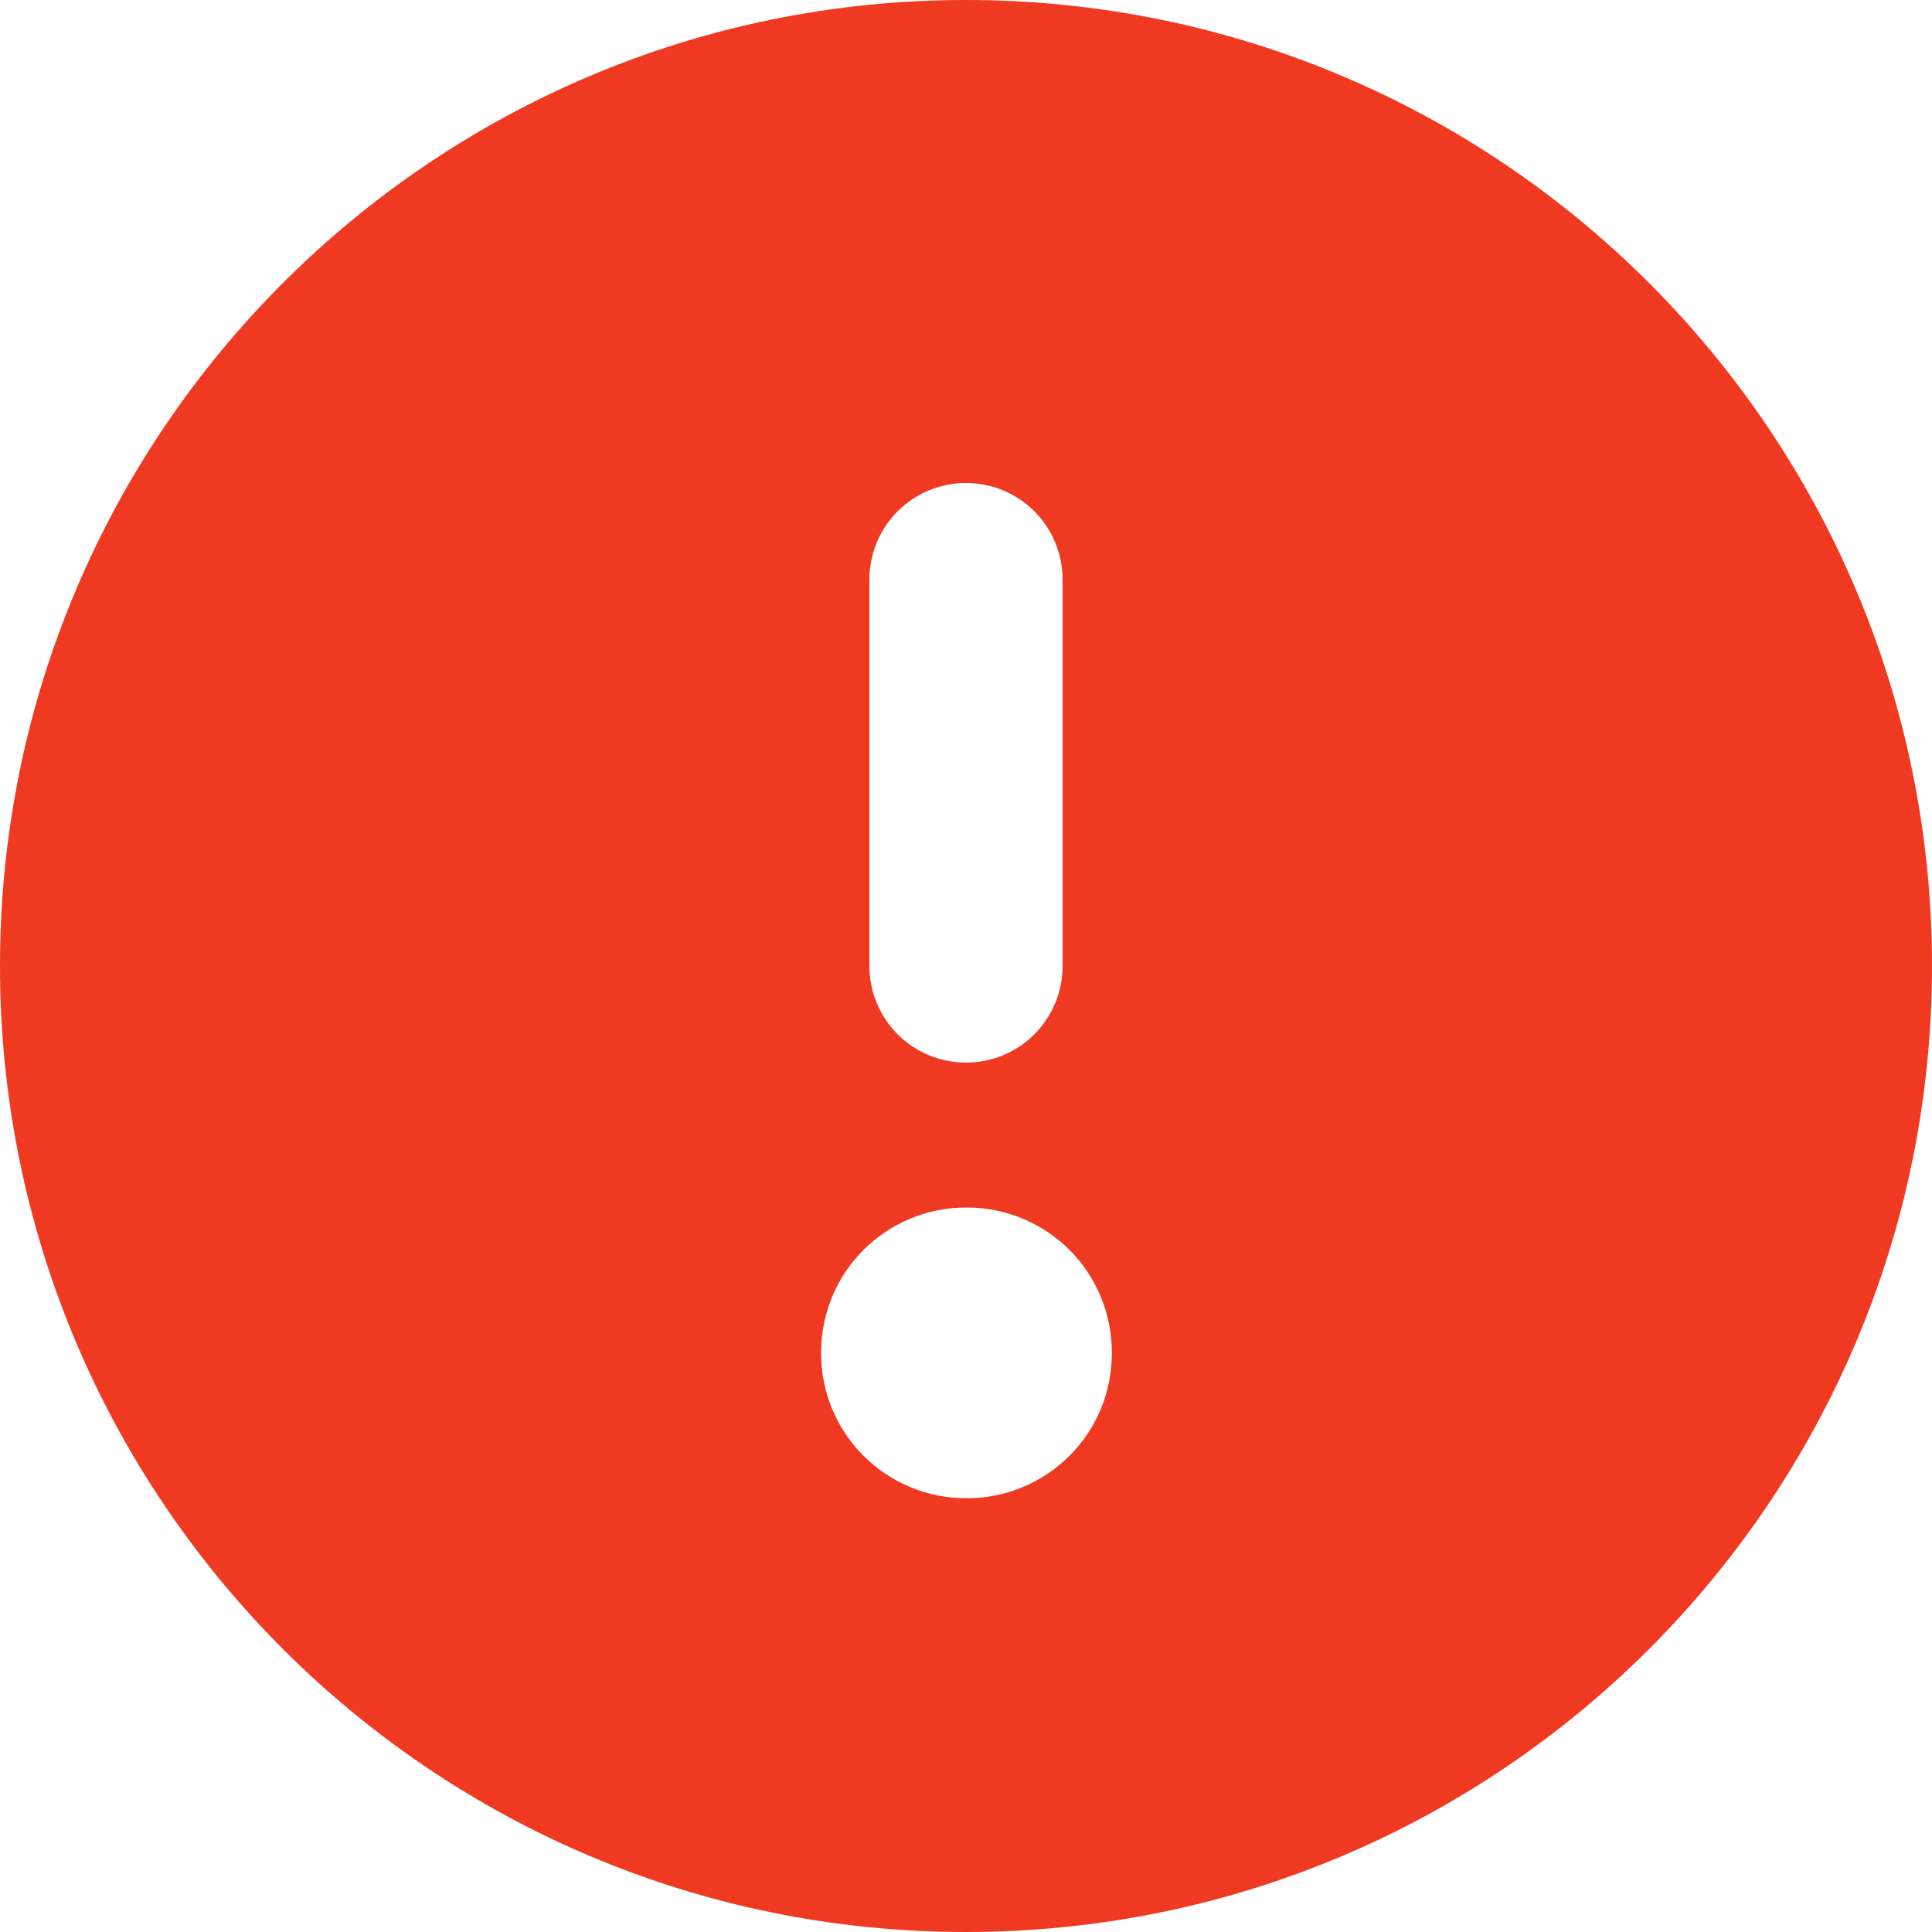<svg width="16" height="16" viewBox="0 0 16 16" fill="none" xmlns="http://www.w3.org/2000/svg">
<path fill-rule="evenodd" clip-rule="evenodd" d="M0 8C0 3.582 3.582 0 8 0C12.418 0 16 3.582 16 8C16 12.418 12.418 16 8 16C3.582 16 0 12.418 0 8ZM8 8.8C7.788 8.8 7.584 8.716 7.434 8.566C7.284 8.416 7.2 8.212 7.2 8V4.8C7.2 4.588 7.284 4.384 7.434 4.234C7.584 4.084 7.788 4 8 4C8.212 4 8.416 4.084 8.566 4.234C8.716 4.384 8.8 4.588 8.8 4.8V8C8.8 8.212 8.716 8.416 8.566 8.566C8.416 8.716 8.212 8.8 8 8.8ZM6.8 11.2C6.8 10.882 6.926 10.576 7.151 10.351C7.377 10.126 7.682 10 8 10H8.008C8.326 10 8.631 10.126 8.857 10.351C9.082 10.576 9.208 10.882 9.208 11.2V11.208C9.208 11.526 9.082 11.832 8.857 12.056C8.631 12.282 8.326 12.408 8.008 12.408H8C7.682 12.408 7.377 12.282 7.151 12.056C6.926 11.832 6.8 11.526 6.8 11.208V11.2Z" fill="#F03921"/>
</svg>

